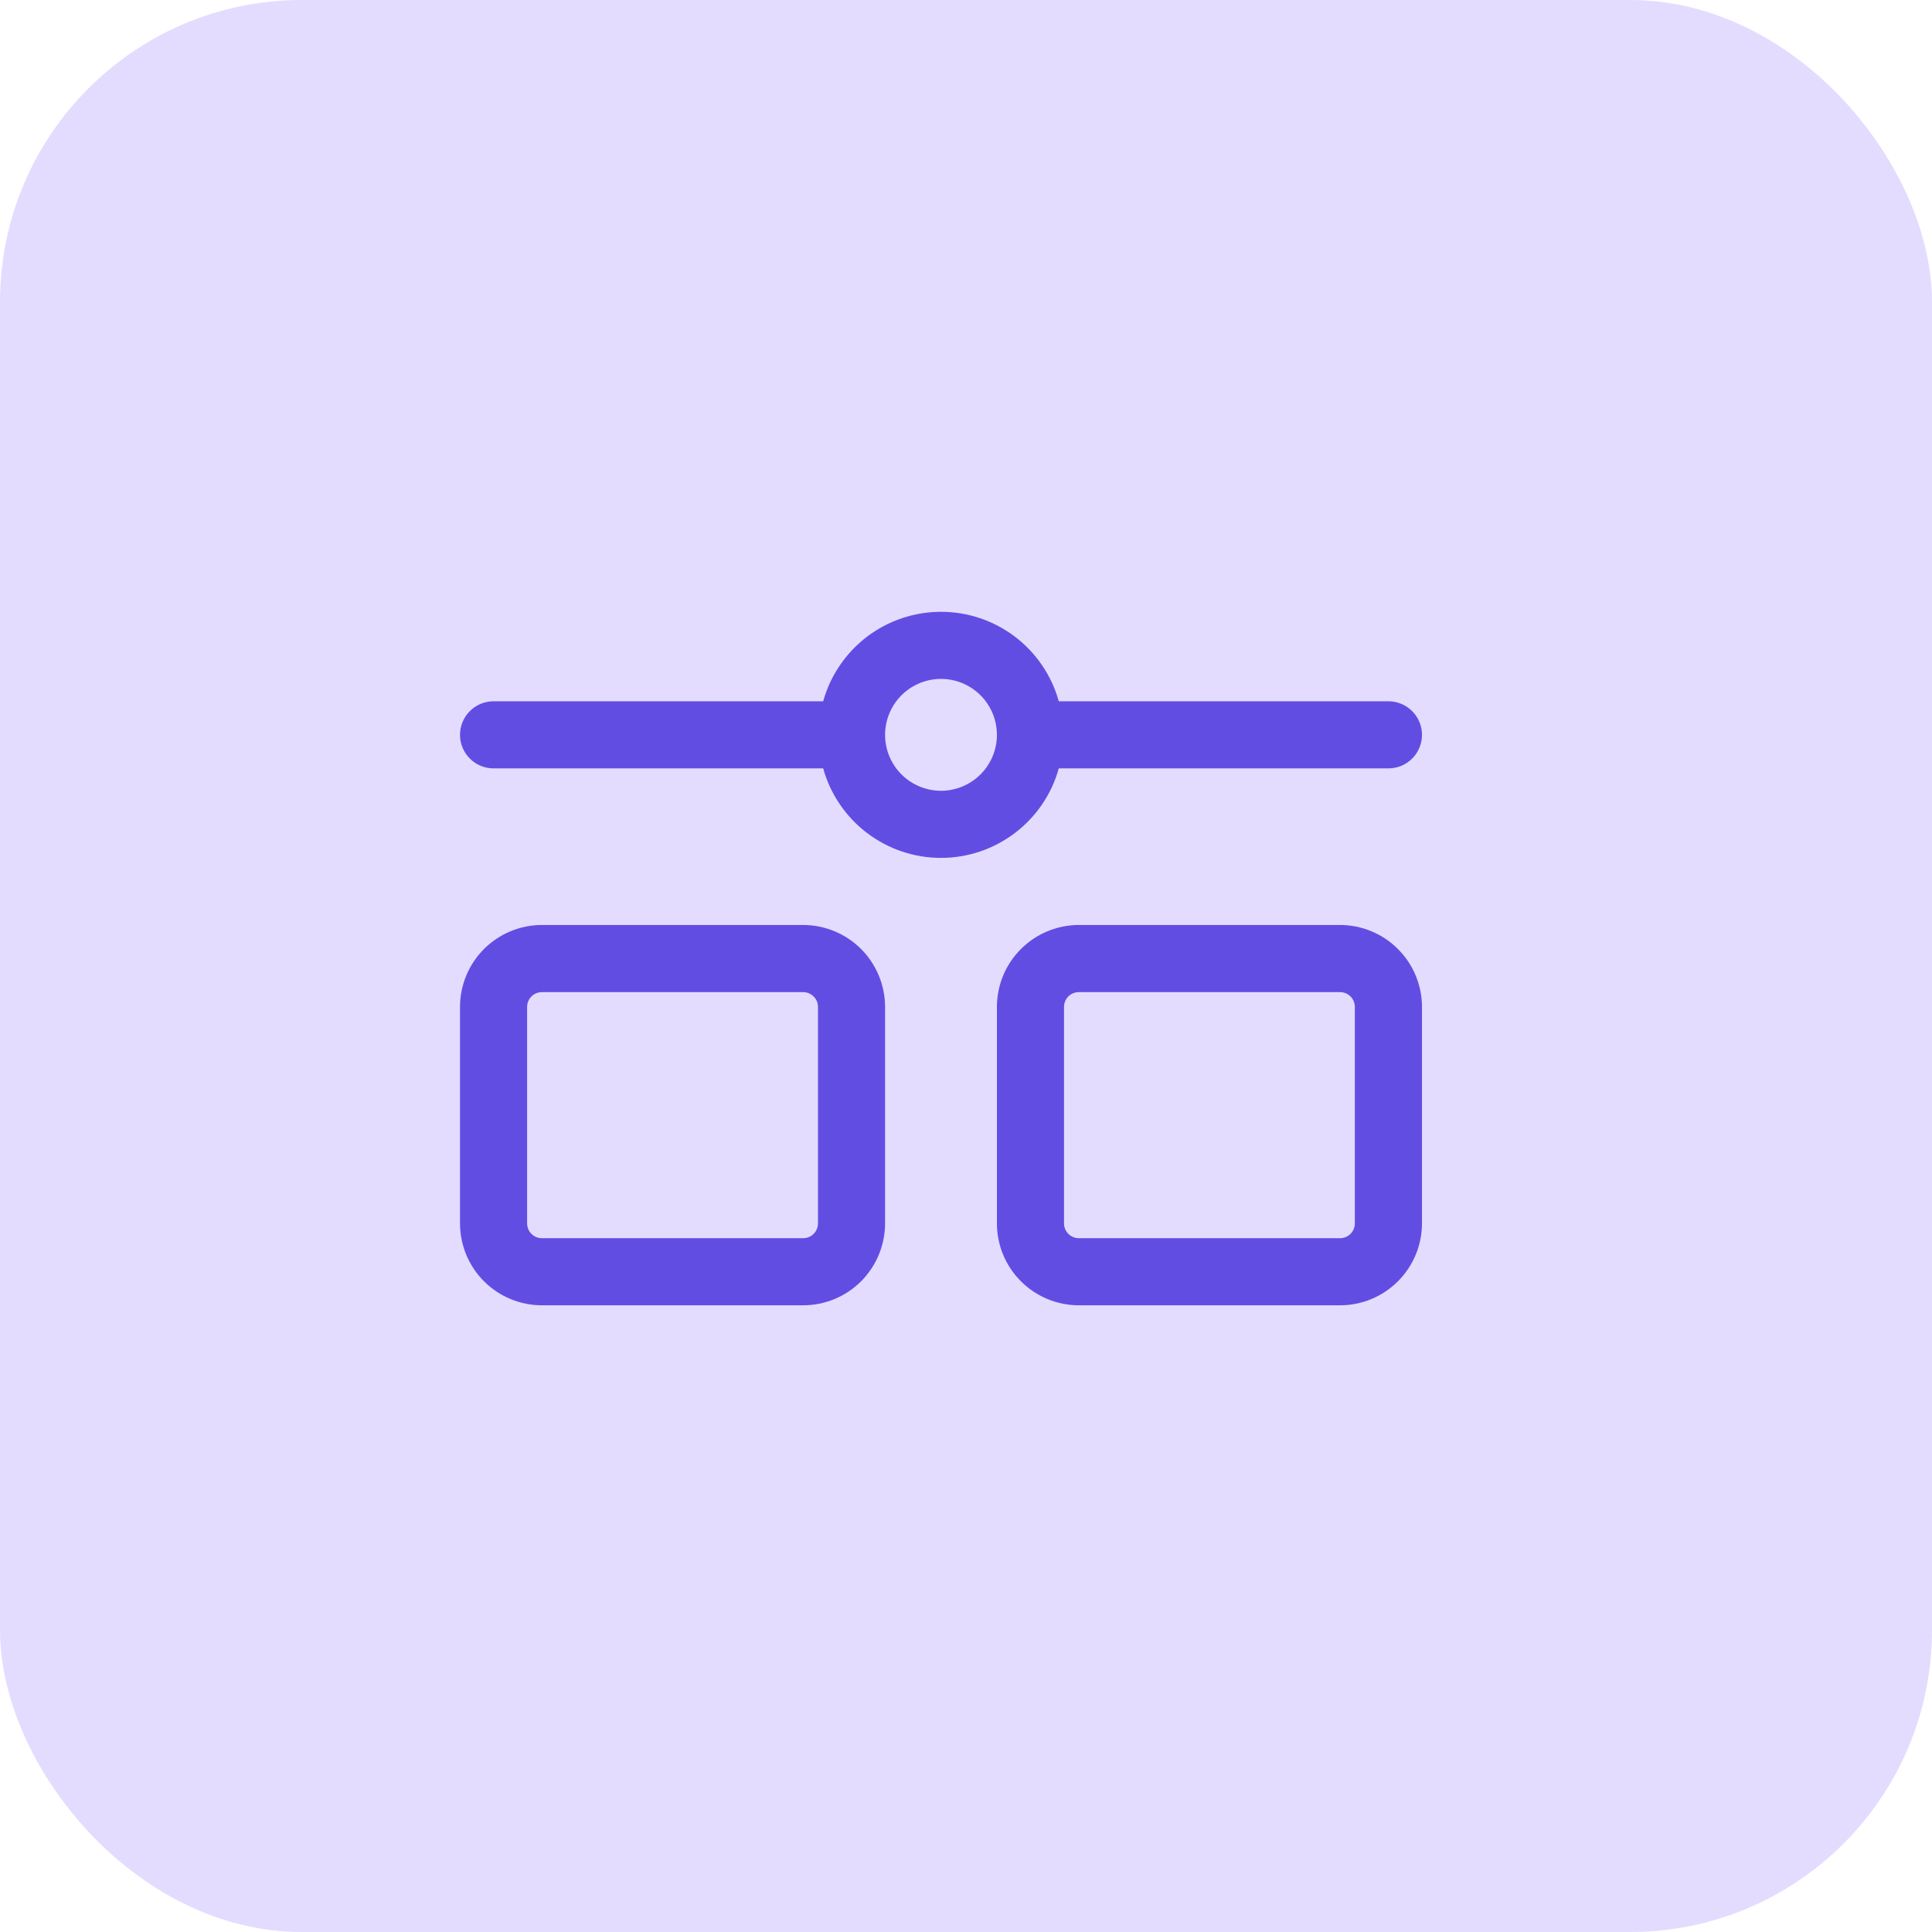 <svg width="42" height="42" viewBox="0 0 42 42" fill="none" xmlns="http://www.w3.org/2000/svg">
<rect width="42" height="42" rx="6.562" fill="#E3DCFF"/>
<g clip-path="url(#clip0_866_24528)">
<path d="M11.78 28.376H17.46C17.932 28.376 18.385 28.188 18.719 27.855C19.052 27.521 19.24 27.068 19.241 26.596V21.889C19.24 21.417 19.052 20.964 18.719 20.63C18.385 20.297 17.932 20.109 17.46 20.108H11.78C11.308 20.109 10.856 20.297 10.522 20.63C10.188 20.964 10.001 21.417 10 21.889V26.596C10.001 27.068 10.188 27.521 10.522 27.855C10.856 28.188 11.308 28.376 11.78 28.376ZM11.459 21.889C11.459 21.803 11.493 21.722 11.553 21.662C11.613 21.602 11.695 21.568 11.78 21.568H17.46C17.546 21.568 17.627 21.602 17.687 21.662C17.748 21.722 17.782 21.803 17.782 21.889V26.596C17.782 26.681 17.748 26.763 17.687 26.823C17.627 26.884 17.546 26.917 17.46 26.917H11.78C11.695 26.917 11.613 26.884 11.553 26.823C11.493 26.763 11.459 26.681 11.459 26.596V21.889Z" fill="#624DE3"/>
<path d="M29.132 20.108H23.452C22.98 20.109 22.528 20.297 22.194 20.631C21.86 20.964 21.672 21.417 21.672 21.889V26.596C21.672 27.068 21.86 27.521 22.194 27.854C22.528 28.188 22.98 28.376 23.452 28.376H29.132C29.604 28.376 30.057 28.188 30.39 27.854C30.724 27.521 30.912 27.068 30.913 26.596V21.889C30.912 21.417 30.724 20.964 30.39 20.631C30.057 20.297 29.604 20.109 29.132 20.108ZM29.453 26.596C29.453 26.681 29.419 26.763 29.359 26.823C29.299 26.883 29.218 26.917 29.132 26.917H23.452C23.367 26.917 23.285 26.883 23.225 26.823C23.165 26.763 23.131 26.681 23.131 26.596V21.889C23.131 21.803 23.165 21.722 23.225 21.662C23.285 21.602 23.367 21.568 23.452 21.568H29.132C29.218 21.568 29.299 21.602 29.359 21.662C29.419 21.722 29.453 21.803 29.453 21.889V26.596Z" fill="#624DE3"/>
<path d="M30.183 15.245H23.017C22.862 14.686 22.527 14.193 22.064 13.841C21.602 13.49 21.037 13.3 20.456 13.3C19.876 13.3 19.311 13.49 18.848 13.841C18.386 14.193 18.051 14.686 17.895 15.245H10.729C10.536 15.245 10.351 15.322 10.214 15.459C10.077 15.596 10 15.781 10 15.975C10 16.168 10.077 16.354 10.214 16.491C10.351 16.628 10.536 16.704 10.729 16.704H17.895C18.051 17.264 18.386 17.757 18.848 18.108C19.311 18.46 19.876 18.65 20.456 18.65C21.037 18.65 21.602 18.46 22.064 18.108C22.527 17.757 22.862 17.264 23.017 16.704H30.183C30.377 16.704 30.562 16.628 30.699 16.491C30.836 16.354 30.913 16.168 30.913 15.975C30.913 15.781 30.836 15.596 30.699 15.459C30.562 15.322 30.377 15.245 30.183 15.245ZM20.456 17.191C20.216 17.191 19.981 17.119 19.781 16.986C19.581 16.852 19.425 16.662 19.333 16.44C19.241 16.218 19.217 15.973 19.264 15.738C19.311 15.502 19.427 15.285 19.597 15.115C19.767 14.945 19.983 14.829 20.219 14.782C20.455 14.735 20.7 14.759 20.922 14.851C21.144 14.944 21.334 15.099 21.467 15.299C21.601 15.499 21.672 15.734 21.672 15.975C21.672 16.297 21.544 16.606 21.316 16.834C21.088 17.062 20.779 17.19 20.456 17.191Z" fill="#624DE3"/>
</g>
<defs>
<clipPath id="clip0_866_24528">
<rect width="22" height="22" fill="white" transform="translate(10 10)"/>
</clipPath>
</defs>
</svg>

